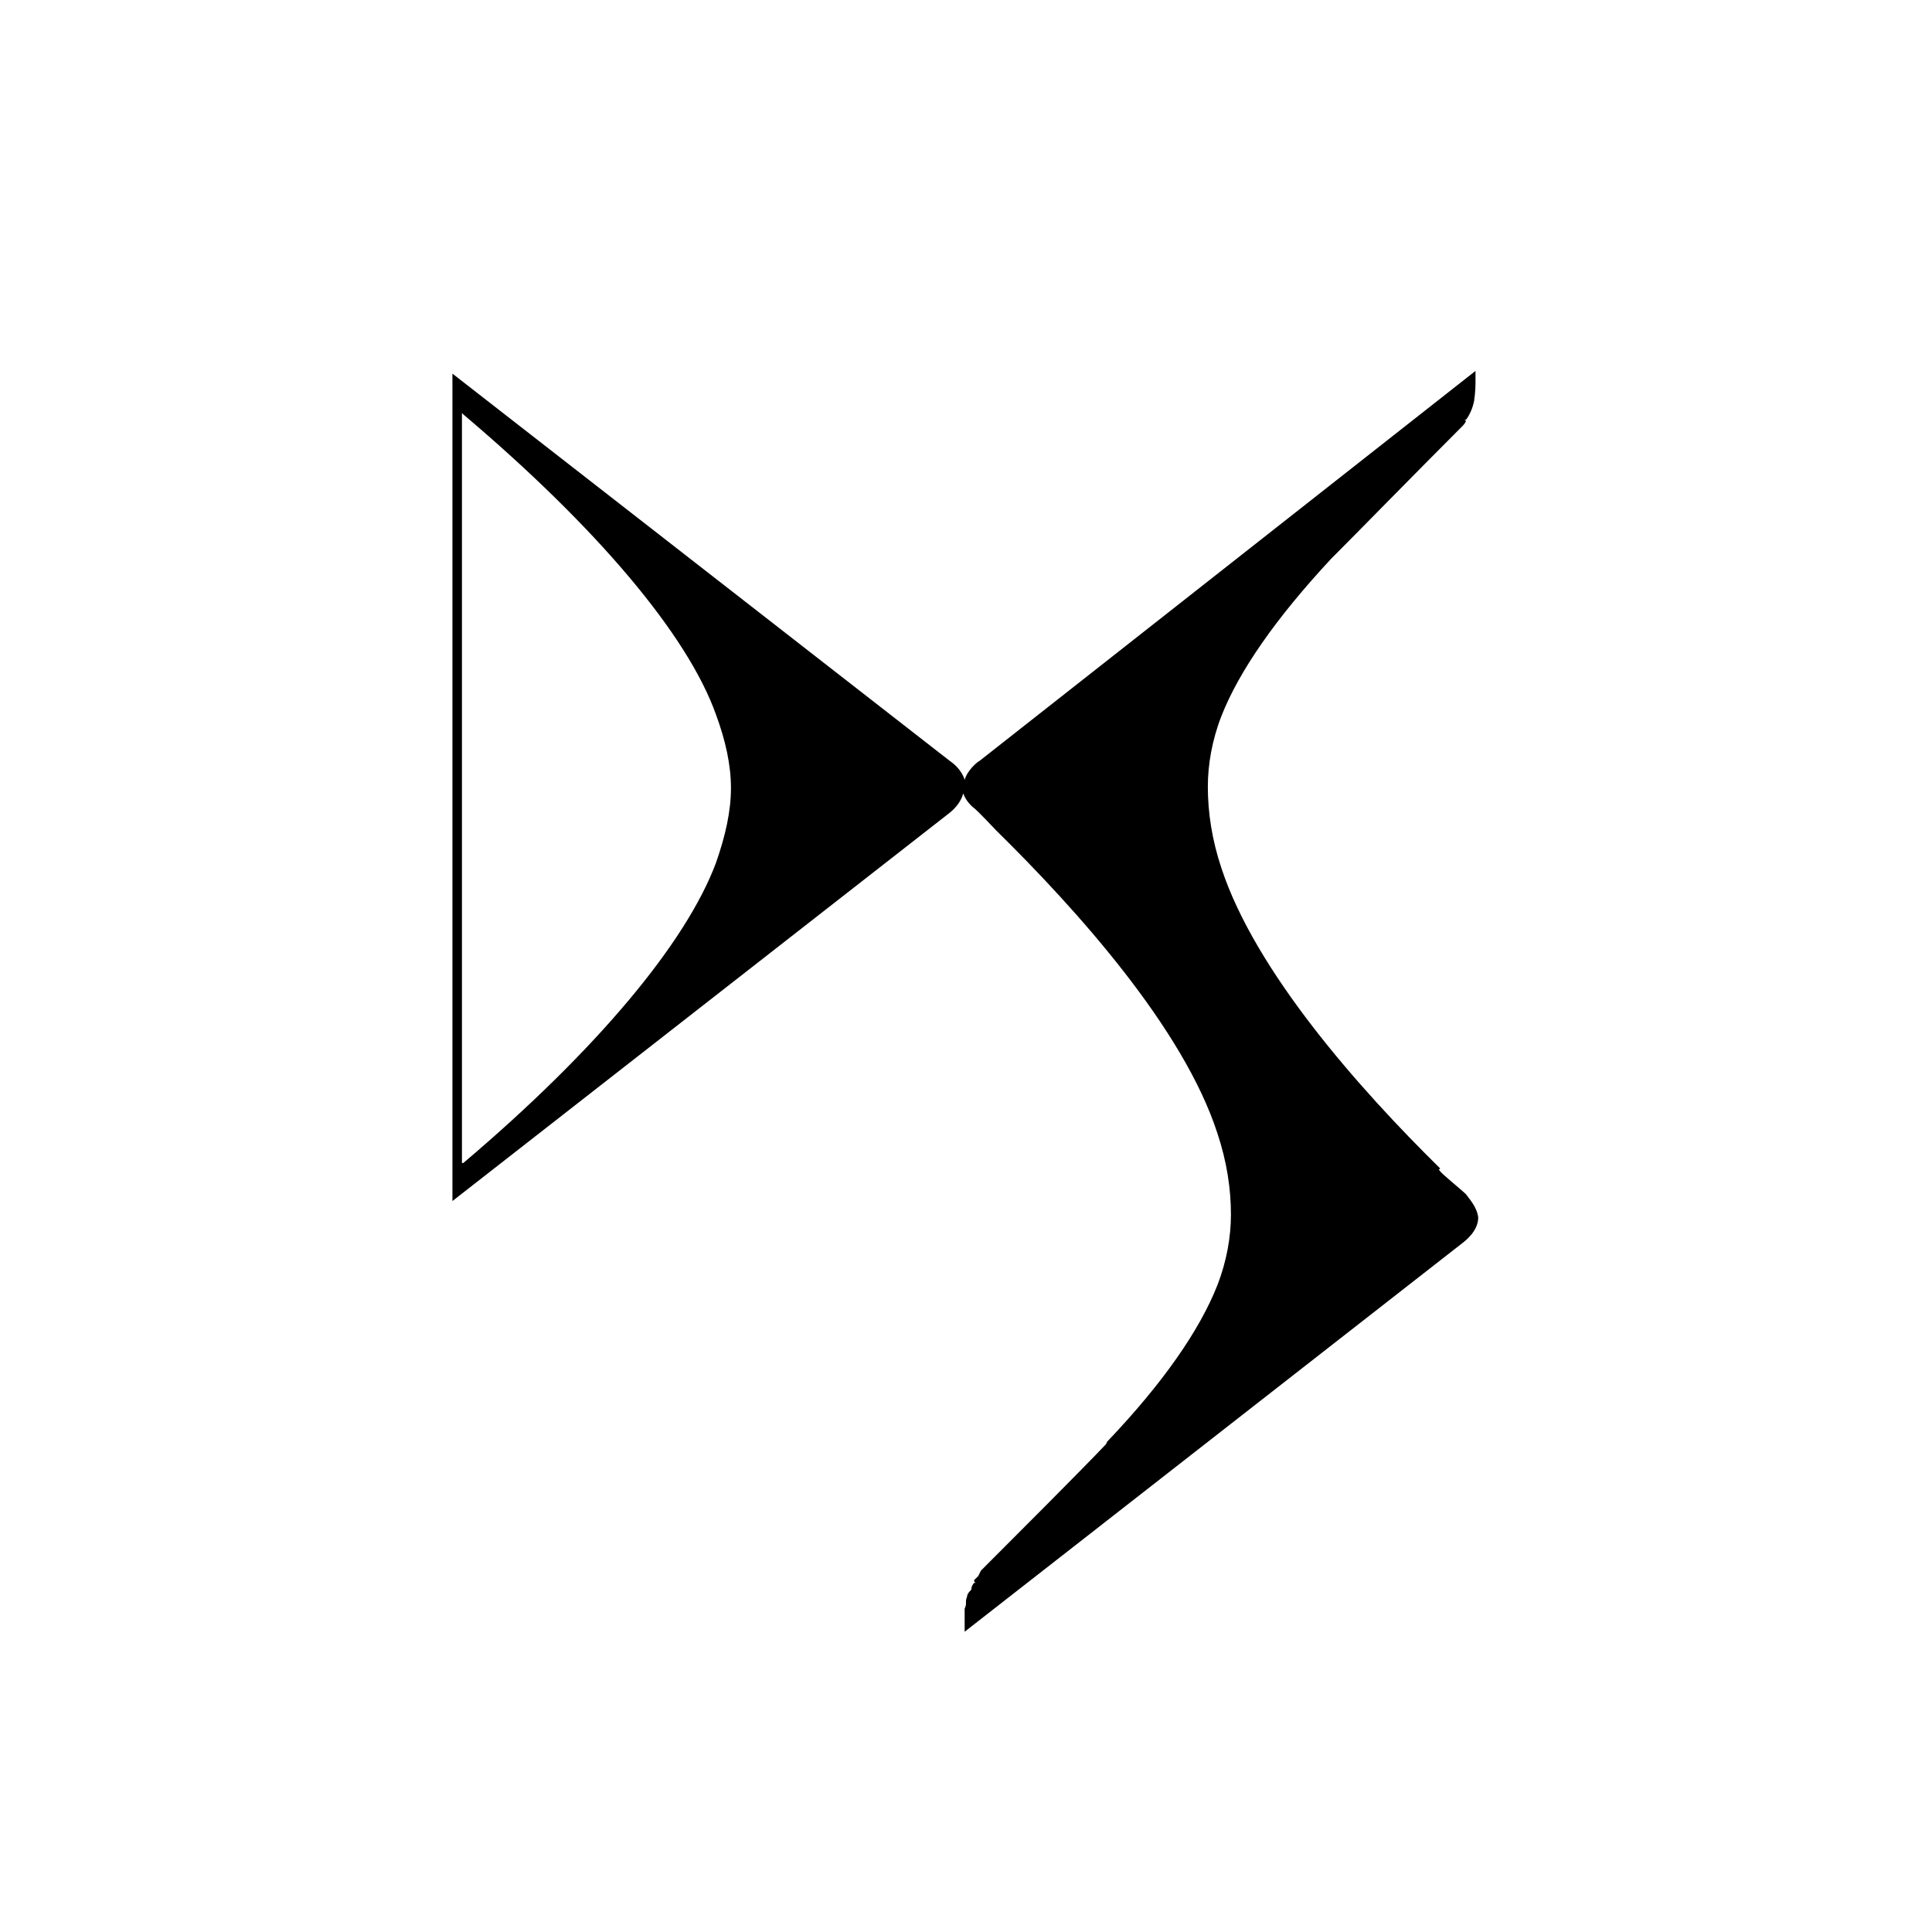 <?xml version="1.0" encoding="UTF-8"?> <svg xmlns="http://www.w3.org/2000/svg" xmlns:xlink="http://www.w3.org/1999/xlink" version="1.1" id="Capa_1" x="0px" y="0px" viewBox="0 0 142.2 142.2" style="enable-background:new 0 0 142.2 142.2;" xml:space="preserve"> <g> <path d="M107.9,87.9c-0.3-0.3-1.9-1.6-1.9-1.7l-0.1-0.1l0.1-0.1l0,0l0,0l0,0l0,0l0,0l0,0c-6-5.9-13.6-14.5-16.1-22.1 c-0.7-2.1-1-4.1-1-6c0-1.6,0.3-3.4,1-5.2c1.3-3.3,4-7.2,8.1-11.6c0.1-0.1,0.2-0.2,0.3-0.3c1.6-1.6,5.9-6,9.3-9.4 c0.1-0.1,0.2-0.2,0.3-0.4l-0.1-0.1l0.1,0c0.3-0.4,0.5-0.9,0.6-1.4c0.1-0.7,0.1-1.2,0.1-1.4l0-0.8L72.1,56c-0.2,0.1-0.9,0.7-1.1,1.4 c0,0,0,0,0,0c-0.2-0.7-0.8-1.2-1.1-1.4L33.3,27.5l0,0.8h0v58.2h0l0,1.9l36.5-28.5c0.4-0.3,0.9-0.8,1.1-1.5c0,0,0,0,0,0 c0.2,0.6,0.7,1,0.7,1c0.3,0.2,1.7,1.7,1.7,1.7c6,5.9,13.8,14.6,16.3,22.3c0.7,2.1,1,4.1,1,6c0,1.6-0.3,3.4-1,5.2 c-1.3,3.3-4,7.2-8.1,11.5l-0.1,0.2c-1.6,1.7-7.1,7.2-9.2,9.3L72,116c-0.1,0.1-0.2,0.2-0.3,0.3l0,0.1l0.1,0.1l-0.1,0 c-0.1,0.1-0.2,0.3-0.2,0.4c0,0.1,0,0.1-0.1,0.2l-0.1,0.1c0,0.1-0.1,0.1-0.1,0.2c0,0.1-0.1,0.3-0.1,0.4l0,0c0,0,0,0.1,0,0.1l0,0 c0,0.2,0,0.3-0.1,0.5l0,0.1c0,0.1,0,0.2,0,0.3l0,0.1c0,0.1,0,0.3,0,0.4l0,0.8l36.5-28.5c0.4-0.3,1.3-1,1.3-2 C108.7,88.8,108.1,88.2,107.9,87.9z M52.7,63.5c-2.2,5.9-8.8,13.8-18.6,22.1L34,85.6V30.4l0.1,0.1c9.8,8.3,16.5,16.2,18.6,22.1 c0.7,1.9,1.1,3.7,1.1,5.4C53.8,59.7,53.4,61.5,52.7,63.5z"></path> </g> </svg> 
